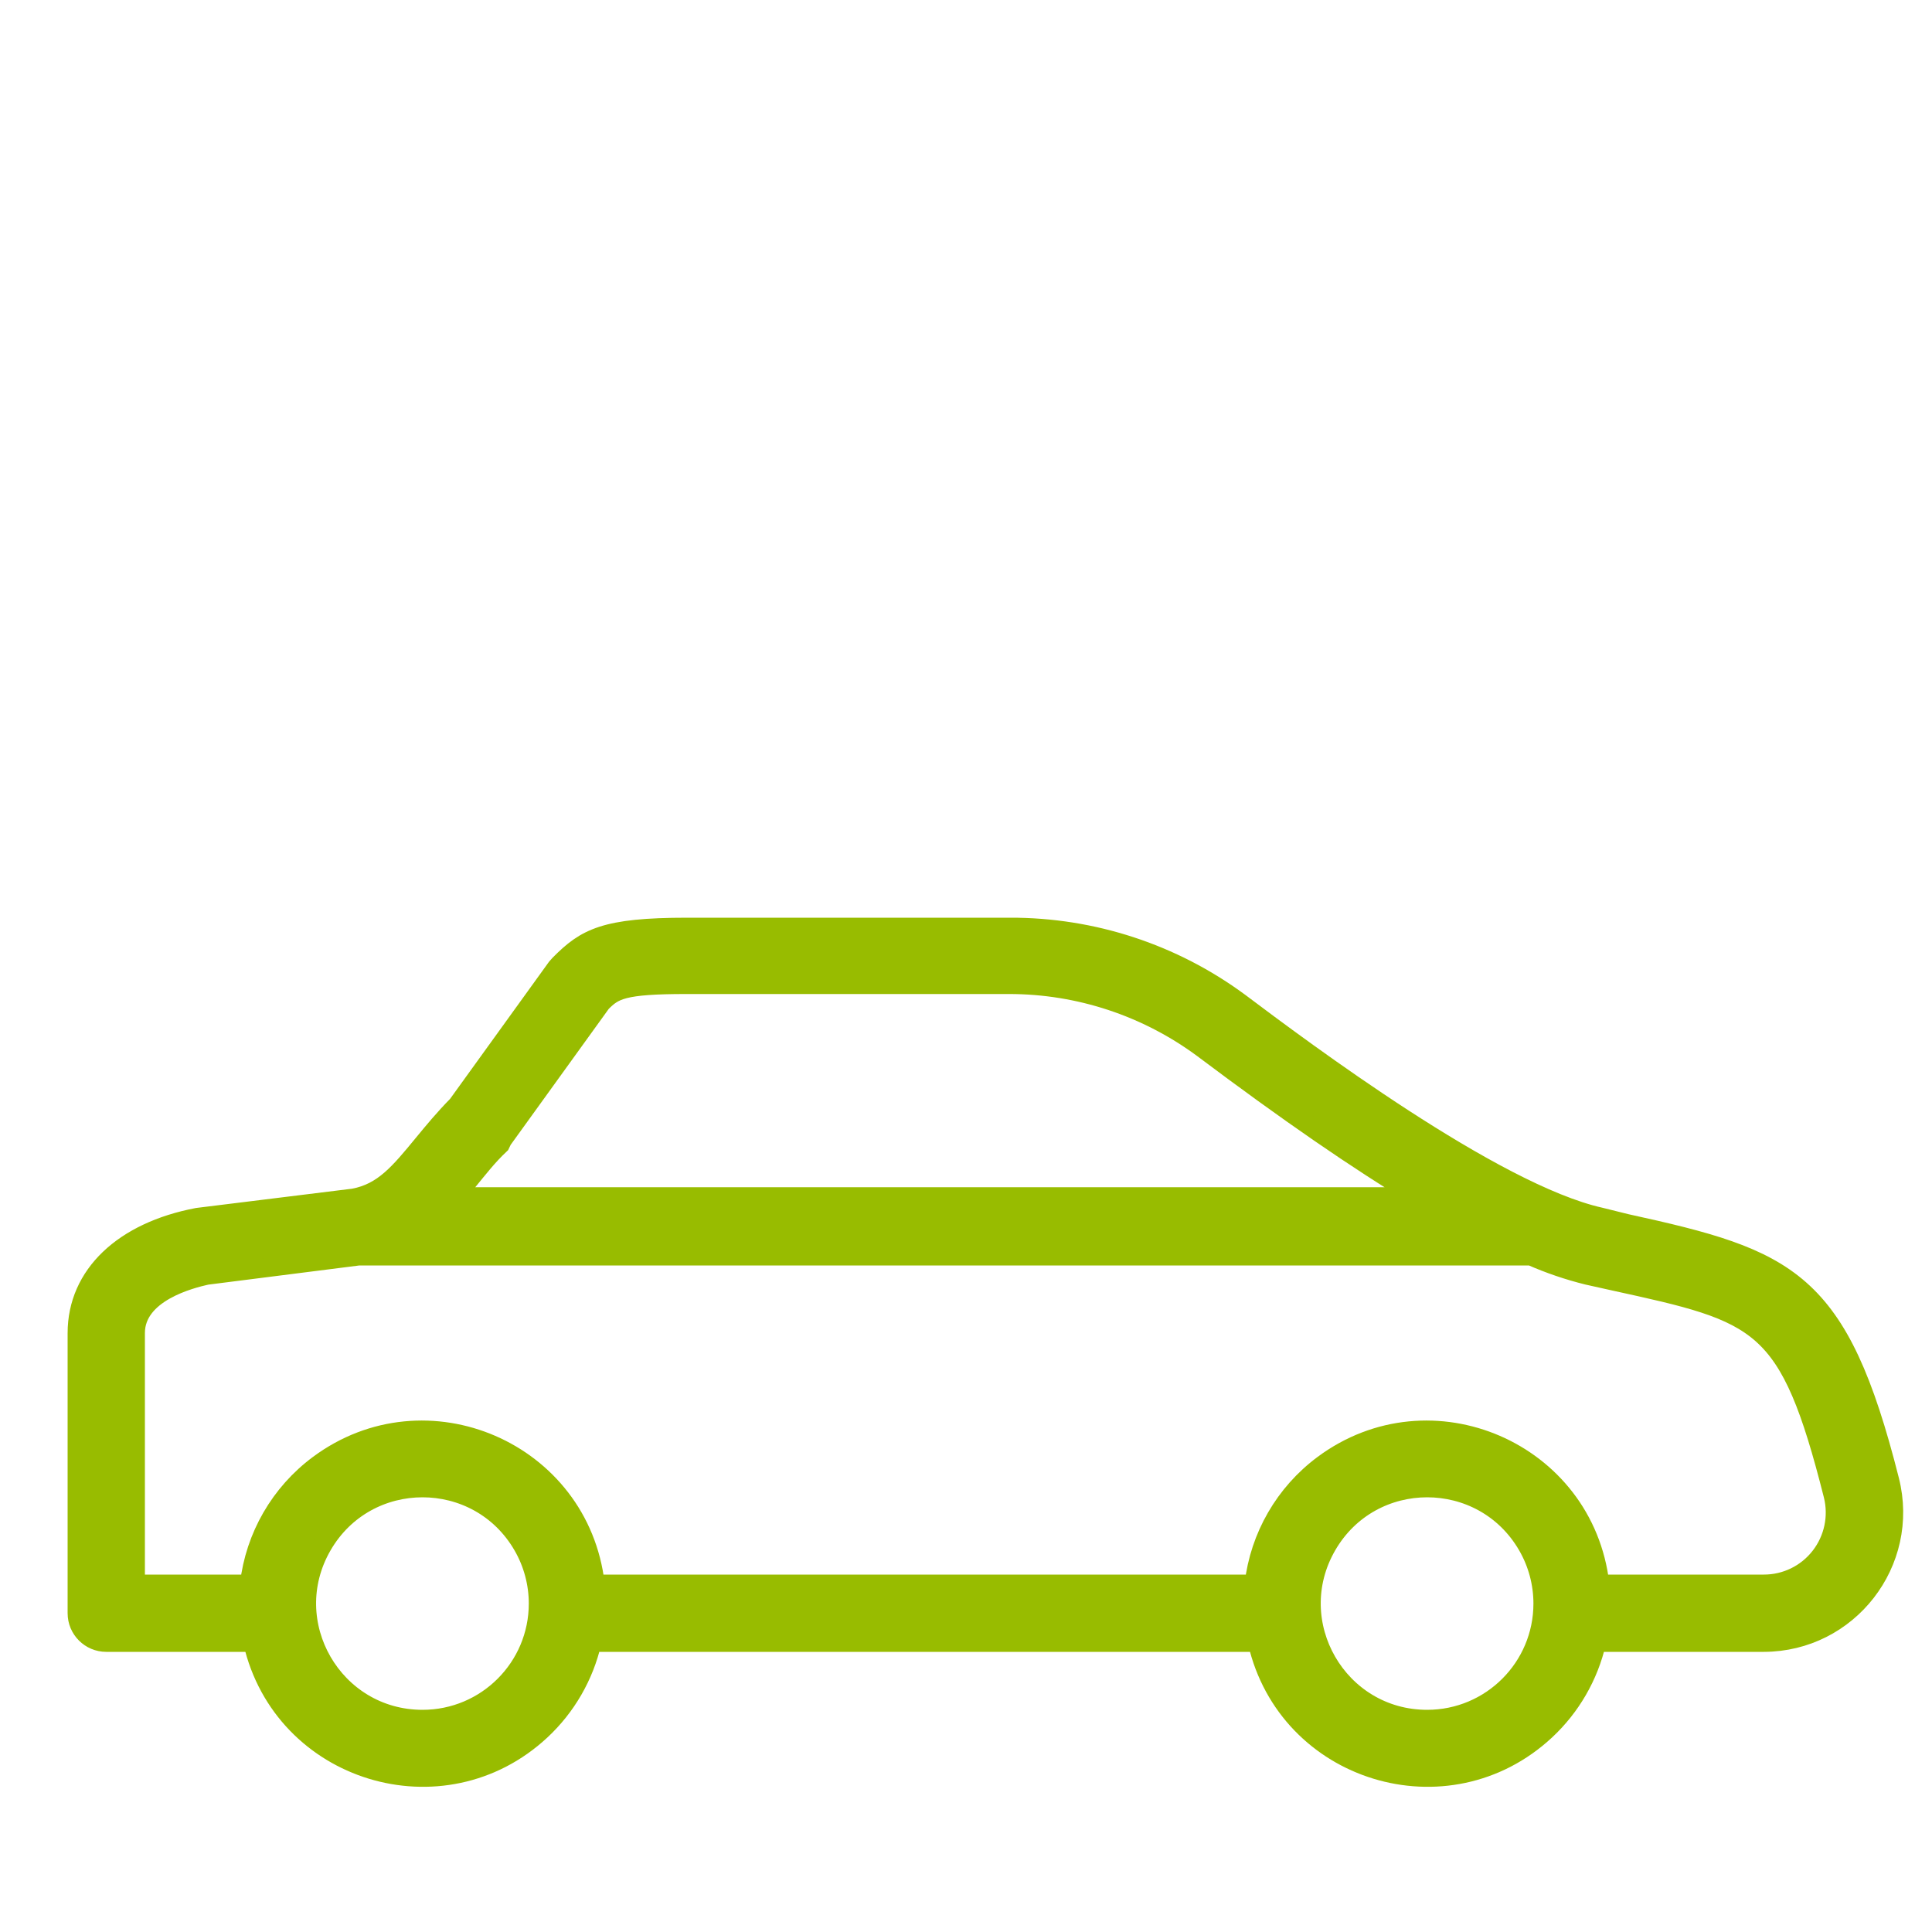 <?xml version="1.0" encoding="UTF-8"?> <svg xmlns="http://www.w3.org/2000/svg" viewBox="1950 2450 100 100" width="100" height="100"><path fill="#98bc00" stroke="#98bc00" fill-opacity="1" stroke-width="1" stroke-opacity="1" color="rgb(51, 51, 51)" fill-rule="evenodd" id="tSvgfc1c69f60a" d="M 2047.8 2526.62 C 2045.16 2516.18 2042.61 2515.18 2034.16 2513.33 C 2033.717 2513.22 2033.273 2513.11 2032.83 2513 C 2027.32 2511.77 2017.41 2504.34 2014.15 2501.89 C 2010.714 2499.352 2006.552 2497.988 2002.28 2498 C 1996.71 2498 1991.14 2498 1985.57 2498 C 1981.3 2498 1980.32 2498.55 1978.97 2499.91 C 1978.917 2499.97 1978.863 2500.03 1978.81 2500.09 C 1977.1 2502.46 1975.39 2504.83 1973.68 2507.2 C 1973 2507.89 1972.43 2508.58 1971.92 2509.2 C 1970.67 2510.72 1969.84 2511.73 1968.31 2512.02 C 1965.613 2512.353 1962.917 2512.687 1960.22 2513.02 C 1956.38 2513.75 1954 2516 1954 2519 C 1954 2523.833 1954 2528.667 1954 2533.5 C 1954 2534.328 1954.672 2535 1955.5 2535 C 1958.03 2535 1960.56 2535 1963.09 2535 C 1964.646 2541.751 1972.927 2544.286 1977.996 2539.563 C 1979.309 2538.339 1980.227 2536.75 1980.63 2535 C 1992.117 2535 2003.603 2535 2015.09 2535 C 2016.646 2541.751 2024.927 2544.286 2029.996 2539.563 C 2031.309 2538.339 2032.227 2536.75 2032.63 2535 C 2035.517 2535 2038.403 2535 2041.29 2535C 2045.67 2534.991 2048.874 2530.866 2047.8 2526.62Z M 1974.24 2511.1 C 1974.75 2510.48 1975.24 2509.84 1975.89 2509.23 C 1975.927 2509.153 1975.963 2509.077 1976 2509 C 1977.71 2506.63 1979.42 2504.26 1981.13 2501.89 C 1981.78 2501.24 1982.21 2500.95 1985.52 2500.95 C 1991.087 2500.95 1996.653 2500.95 2002.22 2500.95 C 2005.847 2500.948 2009.379 2502.116 2012.29 2504.28 C 2016.63 2507.54 2020.29 2510.07 2023.43 2511.95 C 2006.763 2511.95 1990.097 2511.95 1973.43 2511.95C 1973.7 2511.667 1973.97 2511.383 1974.24 2511.1Z M 1971.87 2539 C 1967.251 2539 1964.364 2534 1966.674 2530 C 1968.983 2526 1974.757 2526 1977.066 2530 C 1977.593 2530.912 1977.87 2531.947 1977.87 2533C 1977.87 2536.314 1975.184 2539 1971.87 2539Z M 2023.87 2539 C 2019.251 2539 2016.364 2534 2018.674 2530 C 2020.983 2526 2026.757 2526 2029.066 2530 C 2029.593 2530.912 2029.87 2531.947 2029.87 2533C 2029.87 2536.314 2027.184 2539 2023.87 2539Z M 2044.22 2530.57 C 2043.518 2531.476 2042.436 2532.004 2041.29 2532 C 2038.46 2532 2035.63 2532 2032.8 2532 C 2032.001 2525.118 2024.052 2521.681 2018.492 2525.814 C 2016.499 2527.295 2015.206 2529.534 2014.92 2532 C 2003.547 2532 1992.173 2532 1980.8 2532 C 1980.001 2525.118 1972.052 2521.681 1966.492 2525.814 C 1964.499 2527.295 1963.206 2529.534 1962.92 2532 C 1960.947 2532 1958.973 2532 1957 2532 C 1957 2527.667 1957 2523.333 1957 2519 C 1957 2516.89 1959.89 2516.18 1960.69 2516 C 1963.317 2515.667 1965.943 2515.333 1968.57 2515 C 1988.793 2515 2009.017 2515 2029.24 2515 C 2030.186 2515.417 2031.167 2515.751 2032.17 2516 C 2032.62 2516.1 2033.07 2516.2 2033.52 2516.3 C 2041.2 2517.98 2042.59 2518.3 2044.89 2527.39C 2045.166 2528.497 2044.919 2529.669 2044.22 2530.57Z"></path><defs> </defs></svg> 